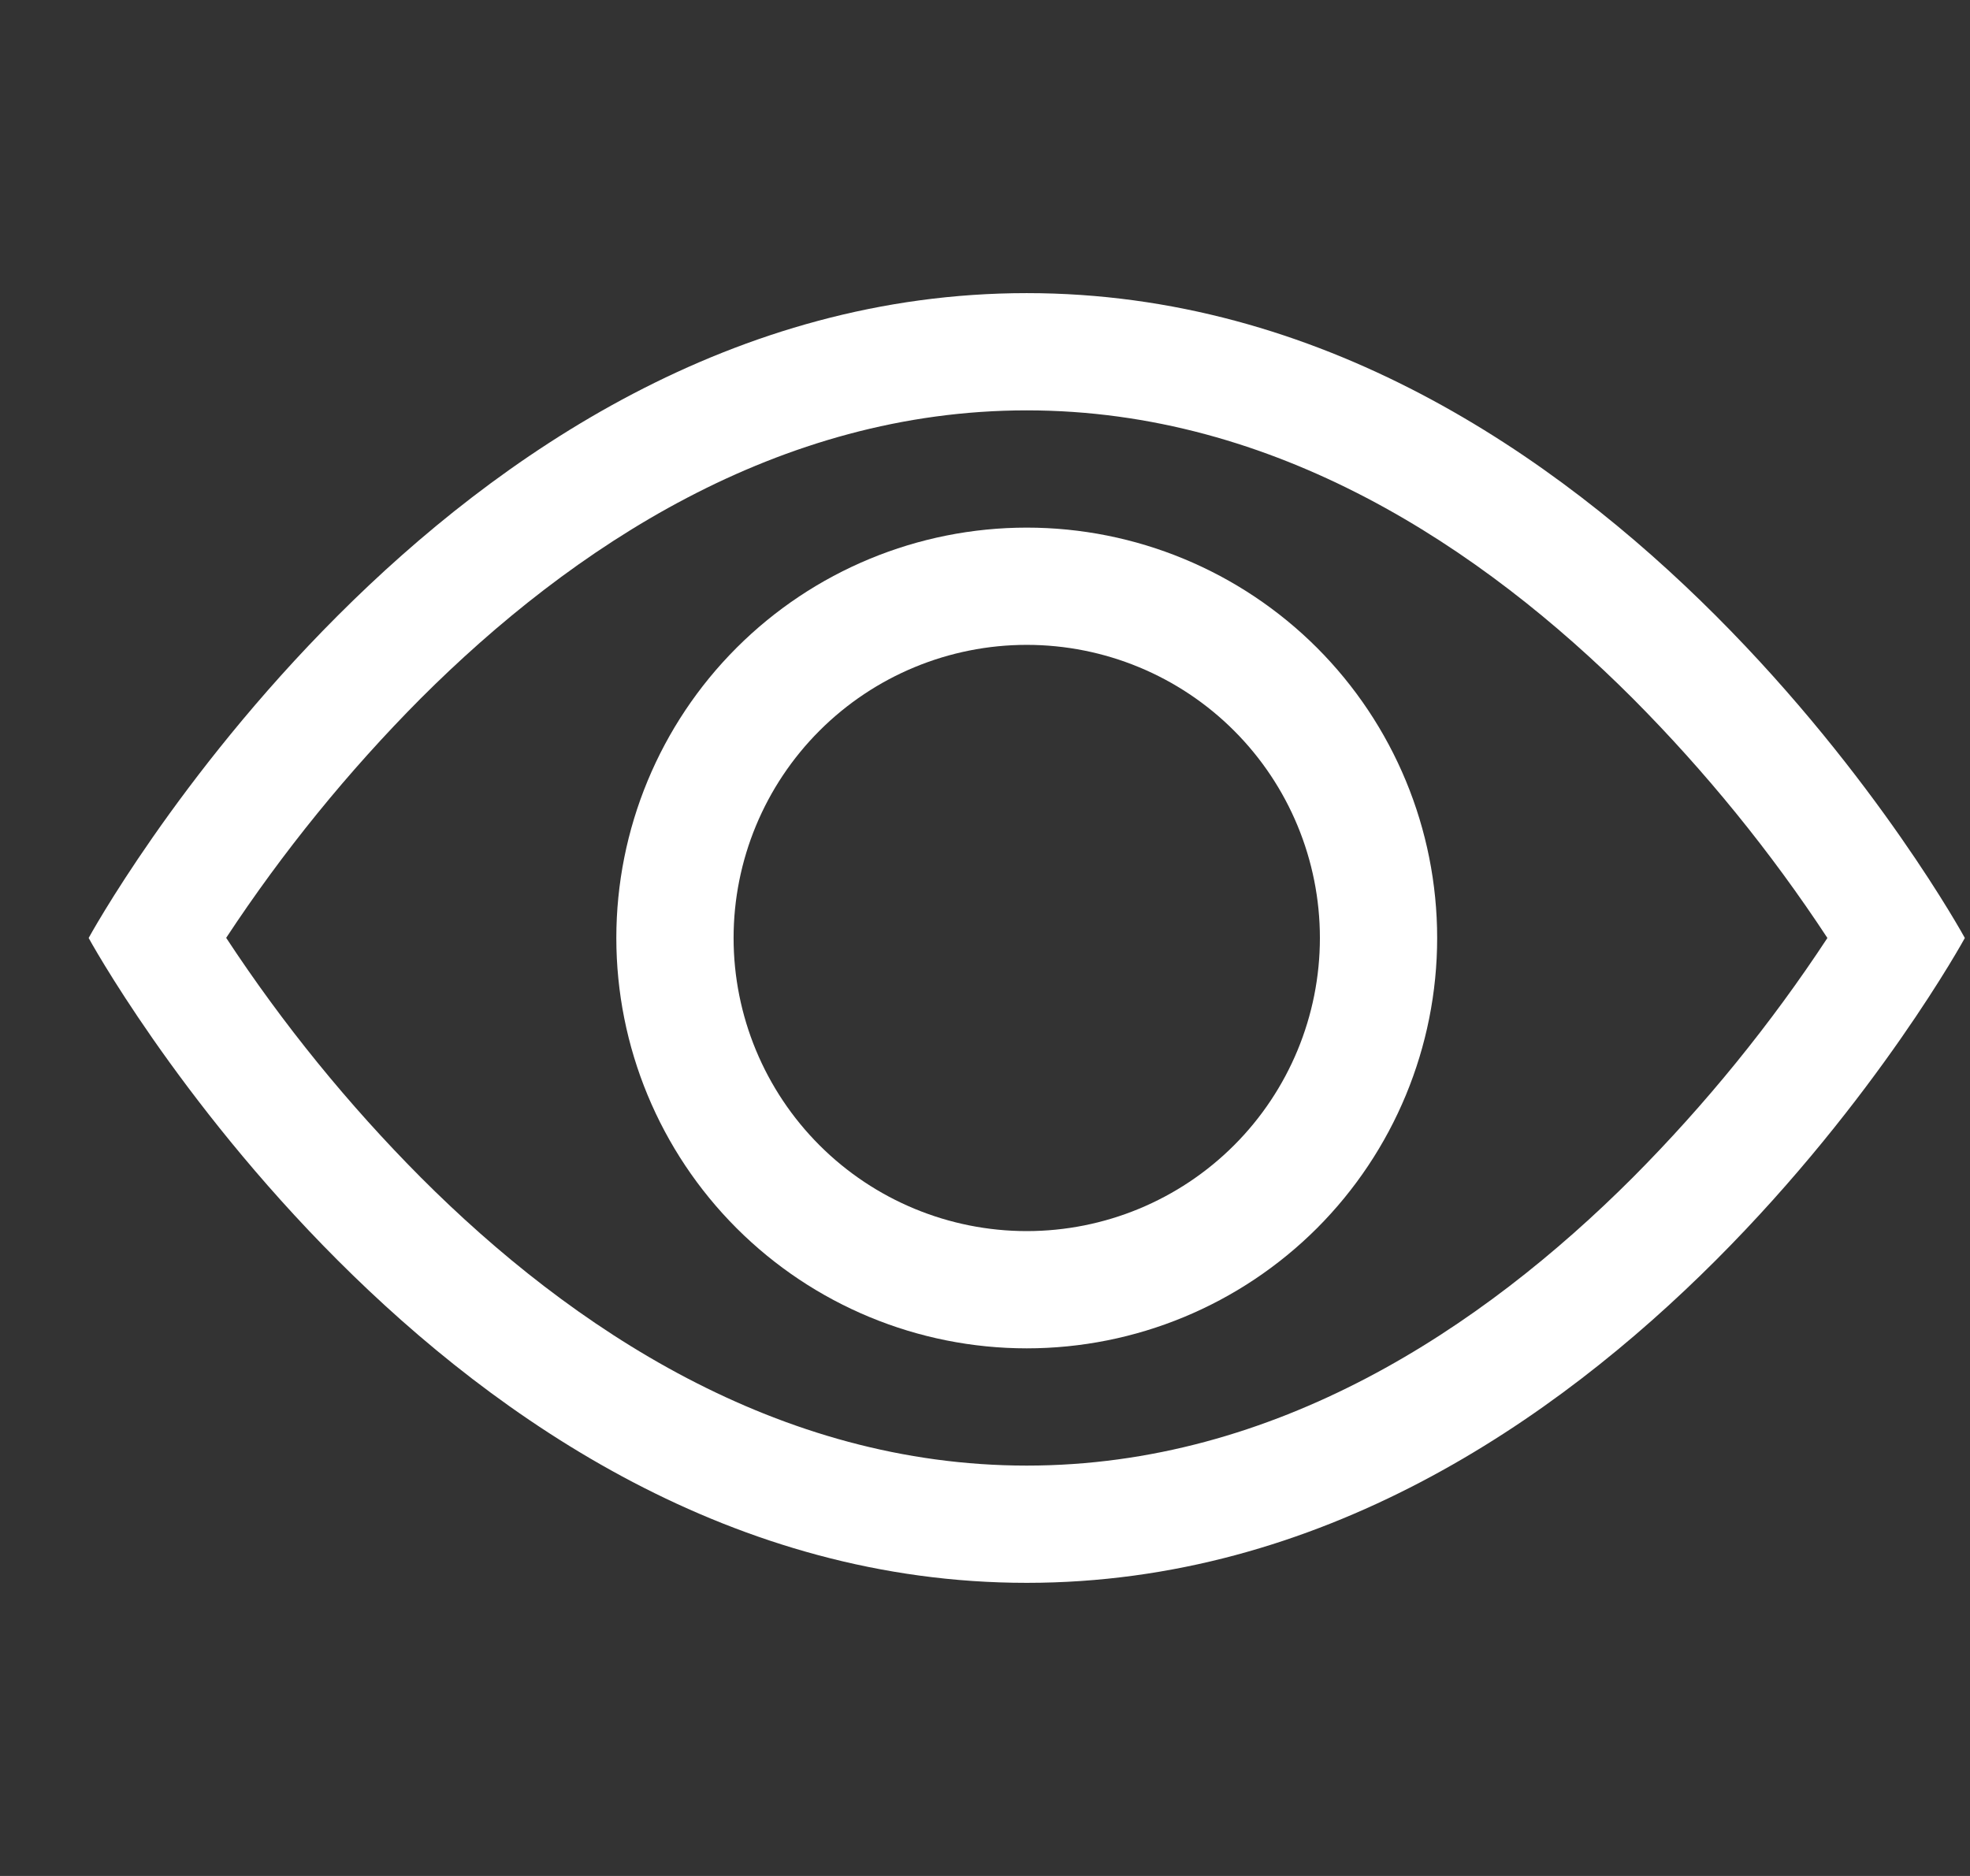 <svg width="21" height="20" viewBox="0 0 21 20" fill="none" xmlns="http://www.w3.org/2000/svg">
<rect x="0" y="0" width="21" height="20" fill="#333333" stroke="none"/>
<g clip-path="url(#clip0_5237_3918)">
<path fill-rule="evenodd" clip-rule="evenodd" d="M20.945 10C20.945 10 17.195 3.125 10.945 3.125C4.695 3.125 0.945 10 0.945 10C0.945 10 4.695 16.875 10.945 16.875C17.195 16.875 20.945 10 20.945 10ZM2.412 10C3.016 10.919 3.711 11.774 4.487 12.554C6.095 14.165 8.295 15.625 10.945 15.625C13.595 15.625 15.794 14.165 17.405 12.554C18.181 11.774 18.876 10.919 19.48 10C18.876 9.081 18.181 8.226 17.405 7.446C15.794 5.835 13.594 4.375 10.945 4.375C8.295 4.375 6.097 5.835 4.485 7.446C3.71 8.226 3.015 9.081 2.41 10H2.412Z" fill="white"/>
<path fill-rule="evenodd" clip-rule="evenodd" d="M10.945 6.875C10.117 6.875 9.322 7.204 8.736 7.79C8.15 8.376 7.82 9.171 7.82 10C7.82 10.829 8.15 11.624 8.736 12.21C9.322 12.796 10.117 13.125 10.945 13.125C11.774 13.125 12.569 12.796 13.155 12.21C13.741 11.624 14.07 10.829 14.07 10C14.07 9.171 13.741 8.376 13.155 7.79C12.569 7.204 11.774 6.875 10.945 6.875ZM6.57 10C6.57 8.84 7.031 7.727 7.852 6.906C8.672 6.086 9.785 5.625 10.945 5.625C12.106 5.625 13.218 6.086 14.039 6.906C14.859 7.727 15.32 8.84 15.32 10C15.32 11.16 14.859 12.273 14.039 13.094C13.218 13.914 12.106 14.375 10.945 14.375C9.785 14.375 8.672 13.914 7.852 13.094C7.031 12.273 6.57 11.16 6.57 10Z" fill="white"/>
</g>
<defs>
<clipPath id="clip0_5237_3918">
<rect width="20" height="20" fill="white" transform="translate(0.945)"/>
</clipPath>
</defs>
</svg>

